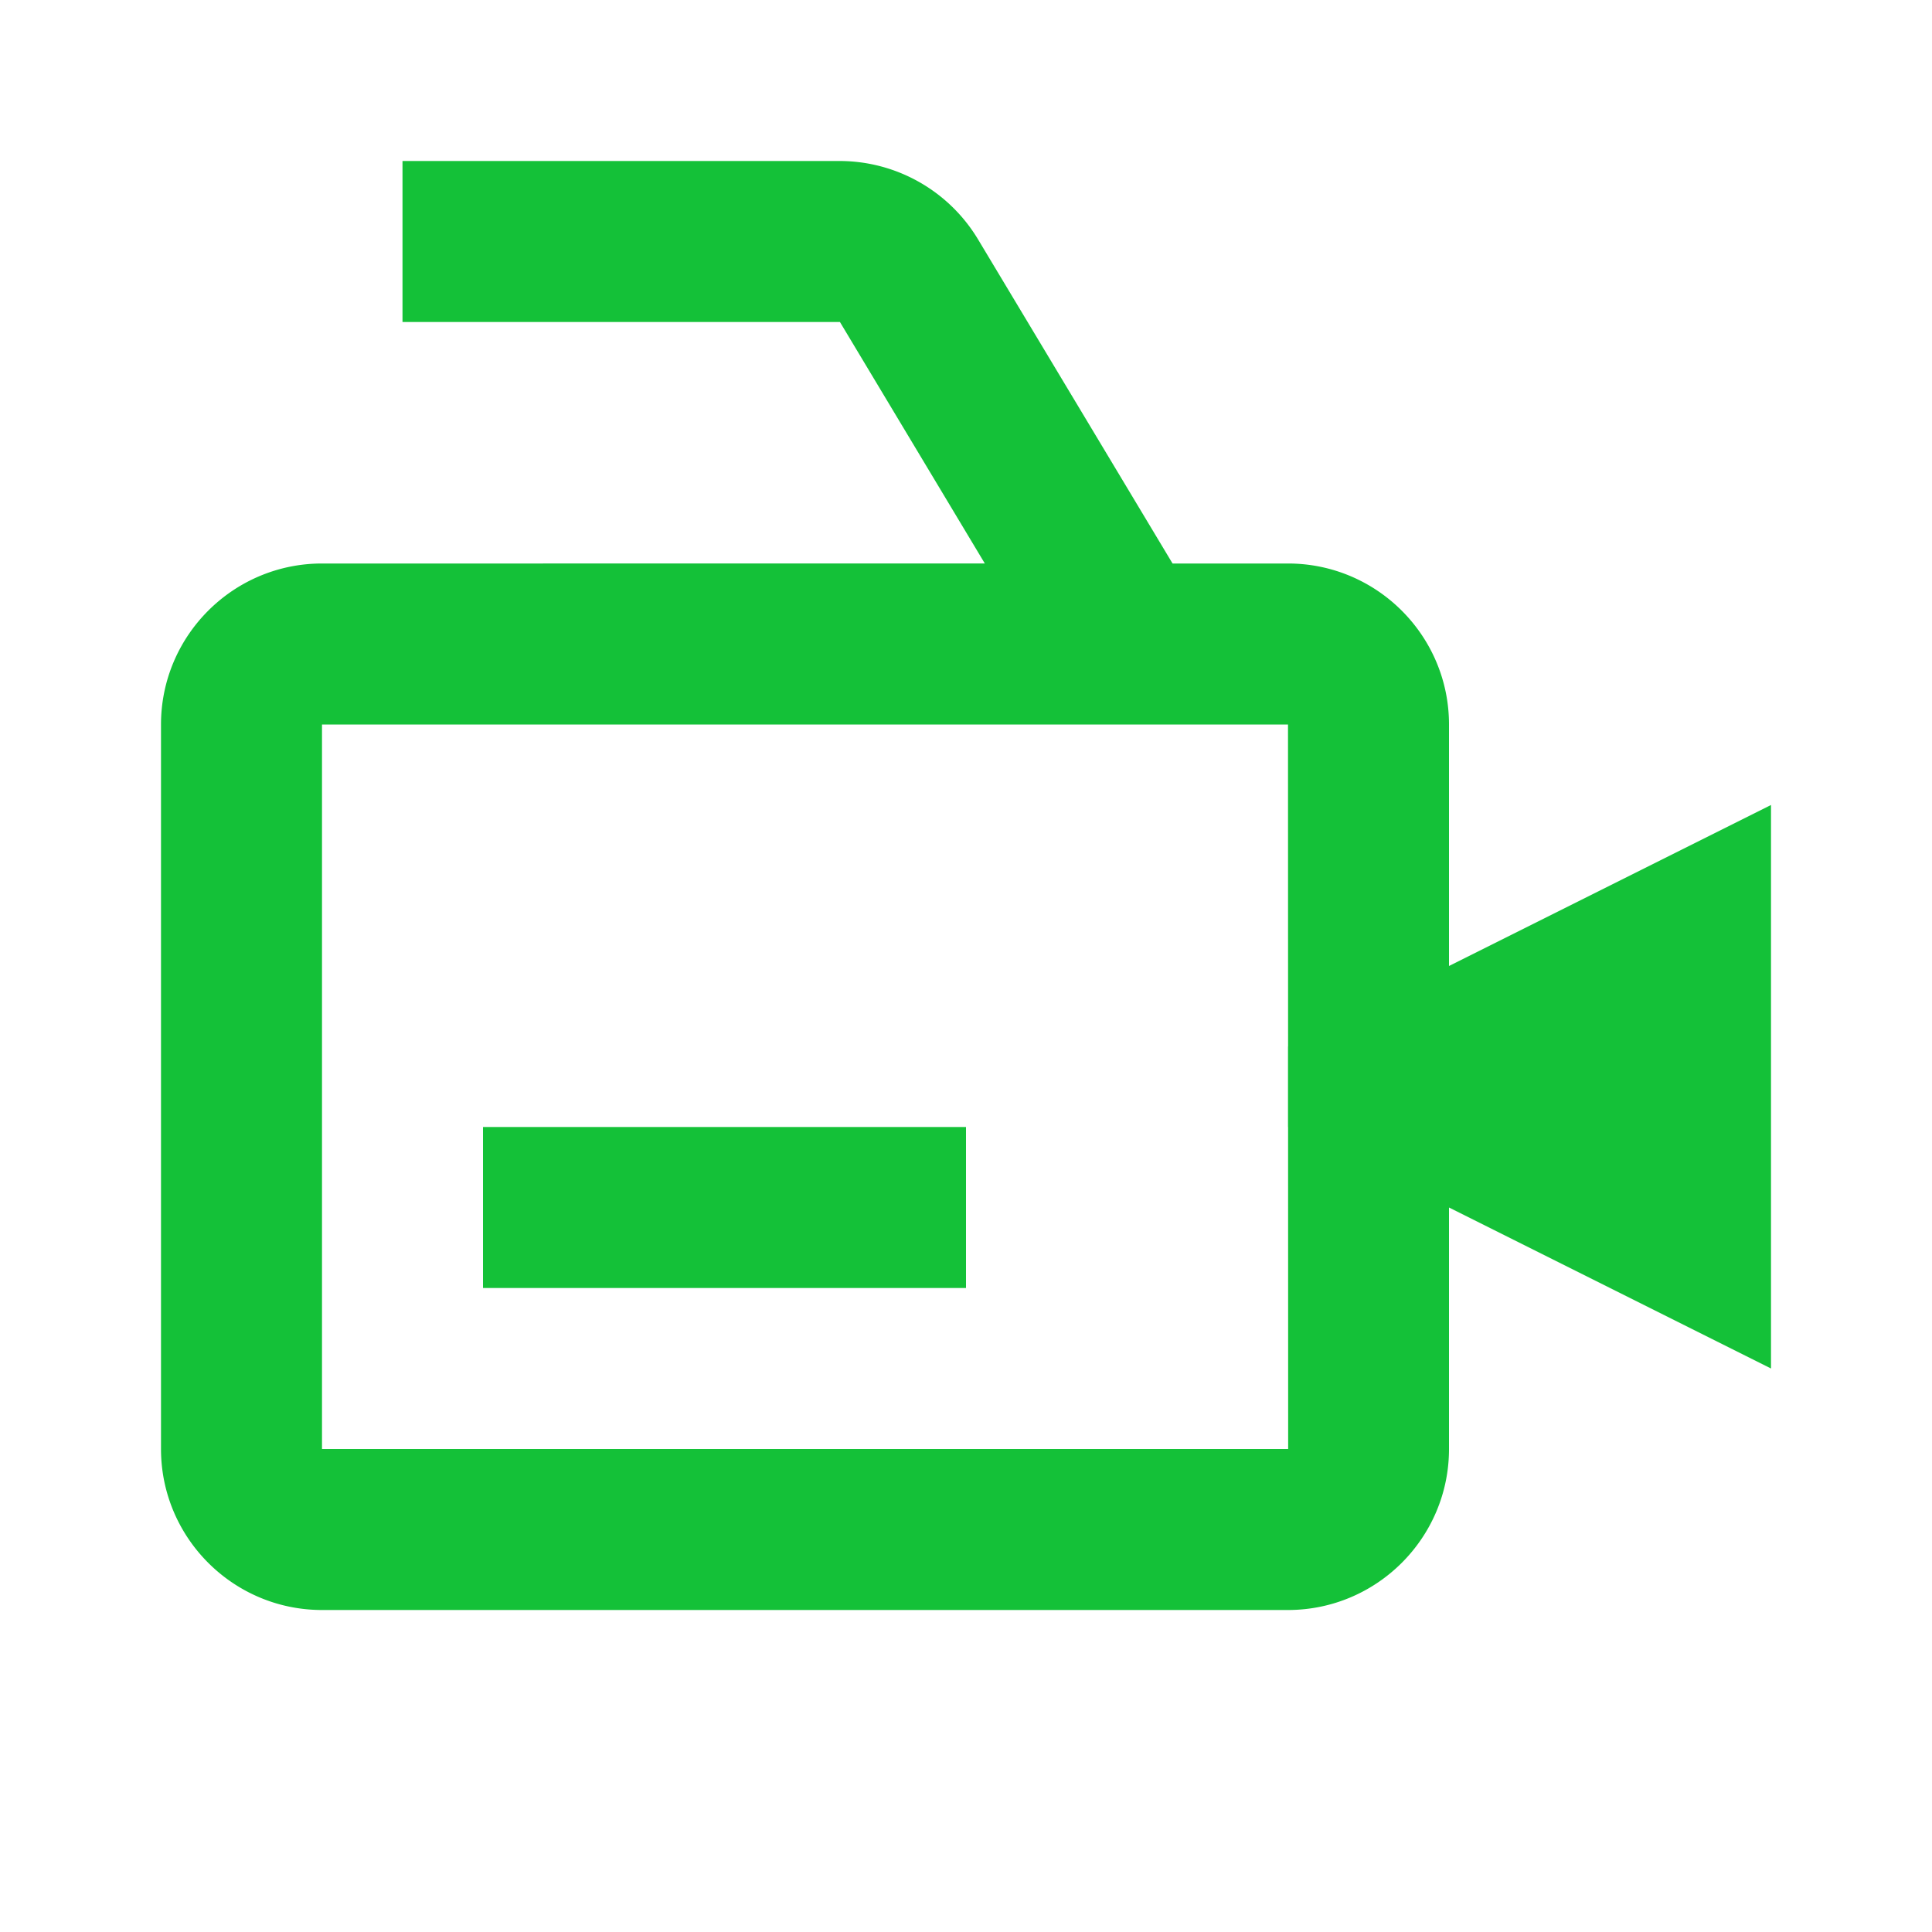 <svg height="24" viewBox="0 0 24 24" width="24" xmlns="http://www.w3.org/2000/svg"><path d="M18 9c0-1.103-.897-2-2-2h-1.434l-2.418-4.029A2.008 2.008 0 0 0 10.434 2H5v2h5.434l1.8 3H4c-1.103 0-2 .897-2 2v9c0 1.103.897 2 2 2h12c1.103 0 2-.897 2-2v-3l4 2v-7l-4 2V9zm-1.998 9H4V9h12l.001 4H16v1l.001.001.001 3.999z" fill="#14c138" opacity="1" original-fill="#00c4c7"></path><path d="M6 14h6v2H6z" fill="#14c138" opacity="1" original-fill="#00c4c7"></path></svg>